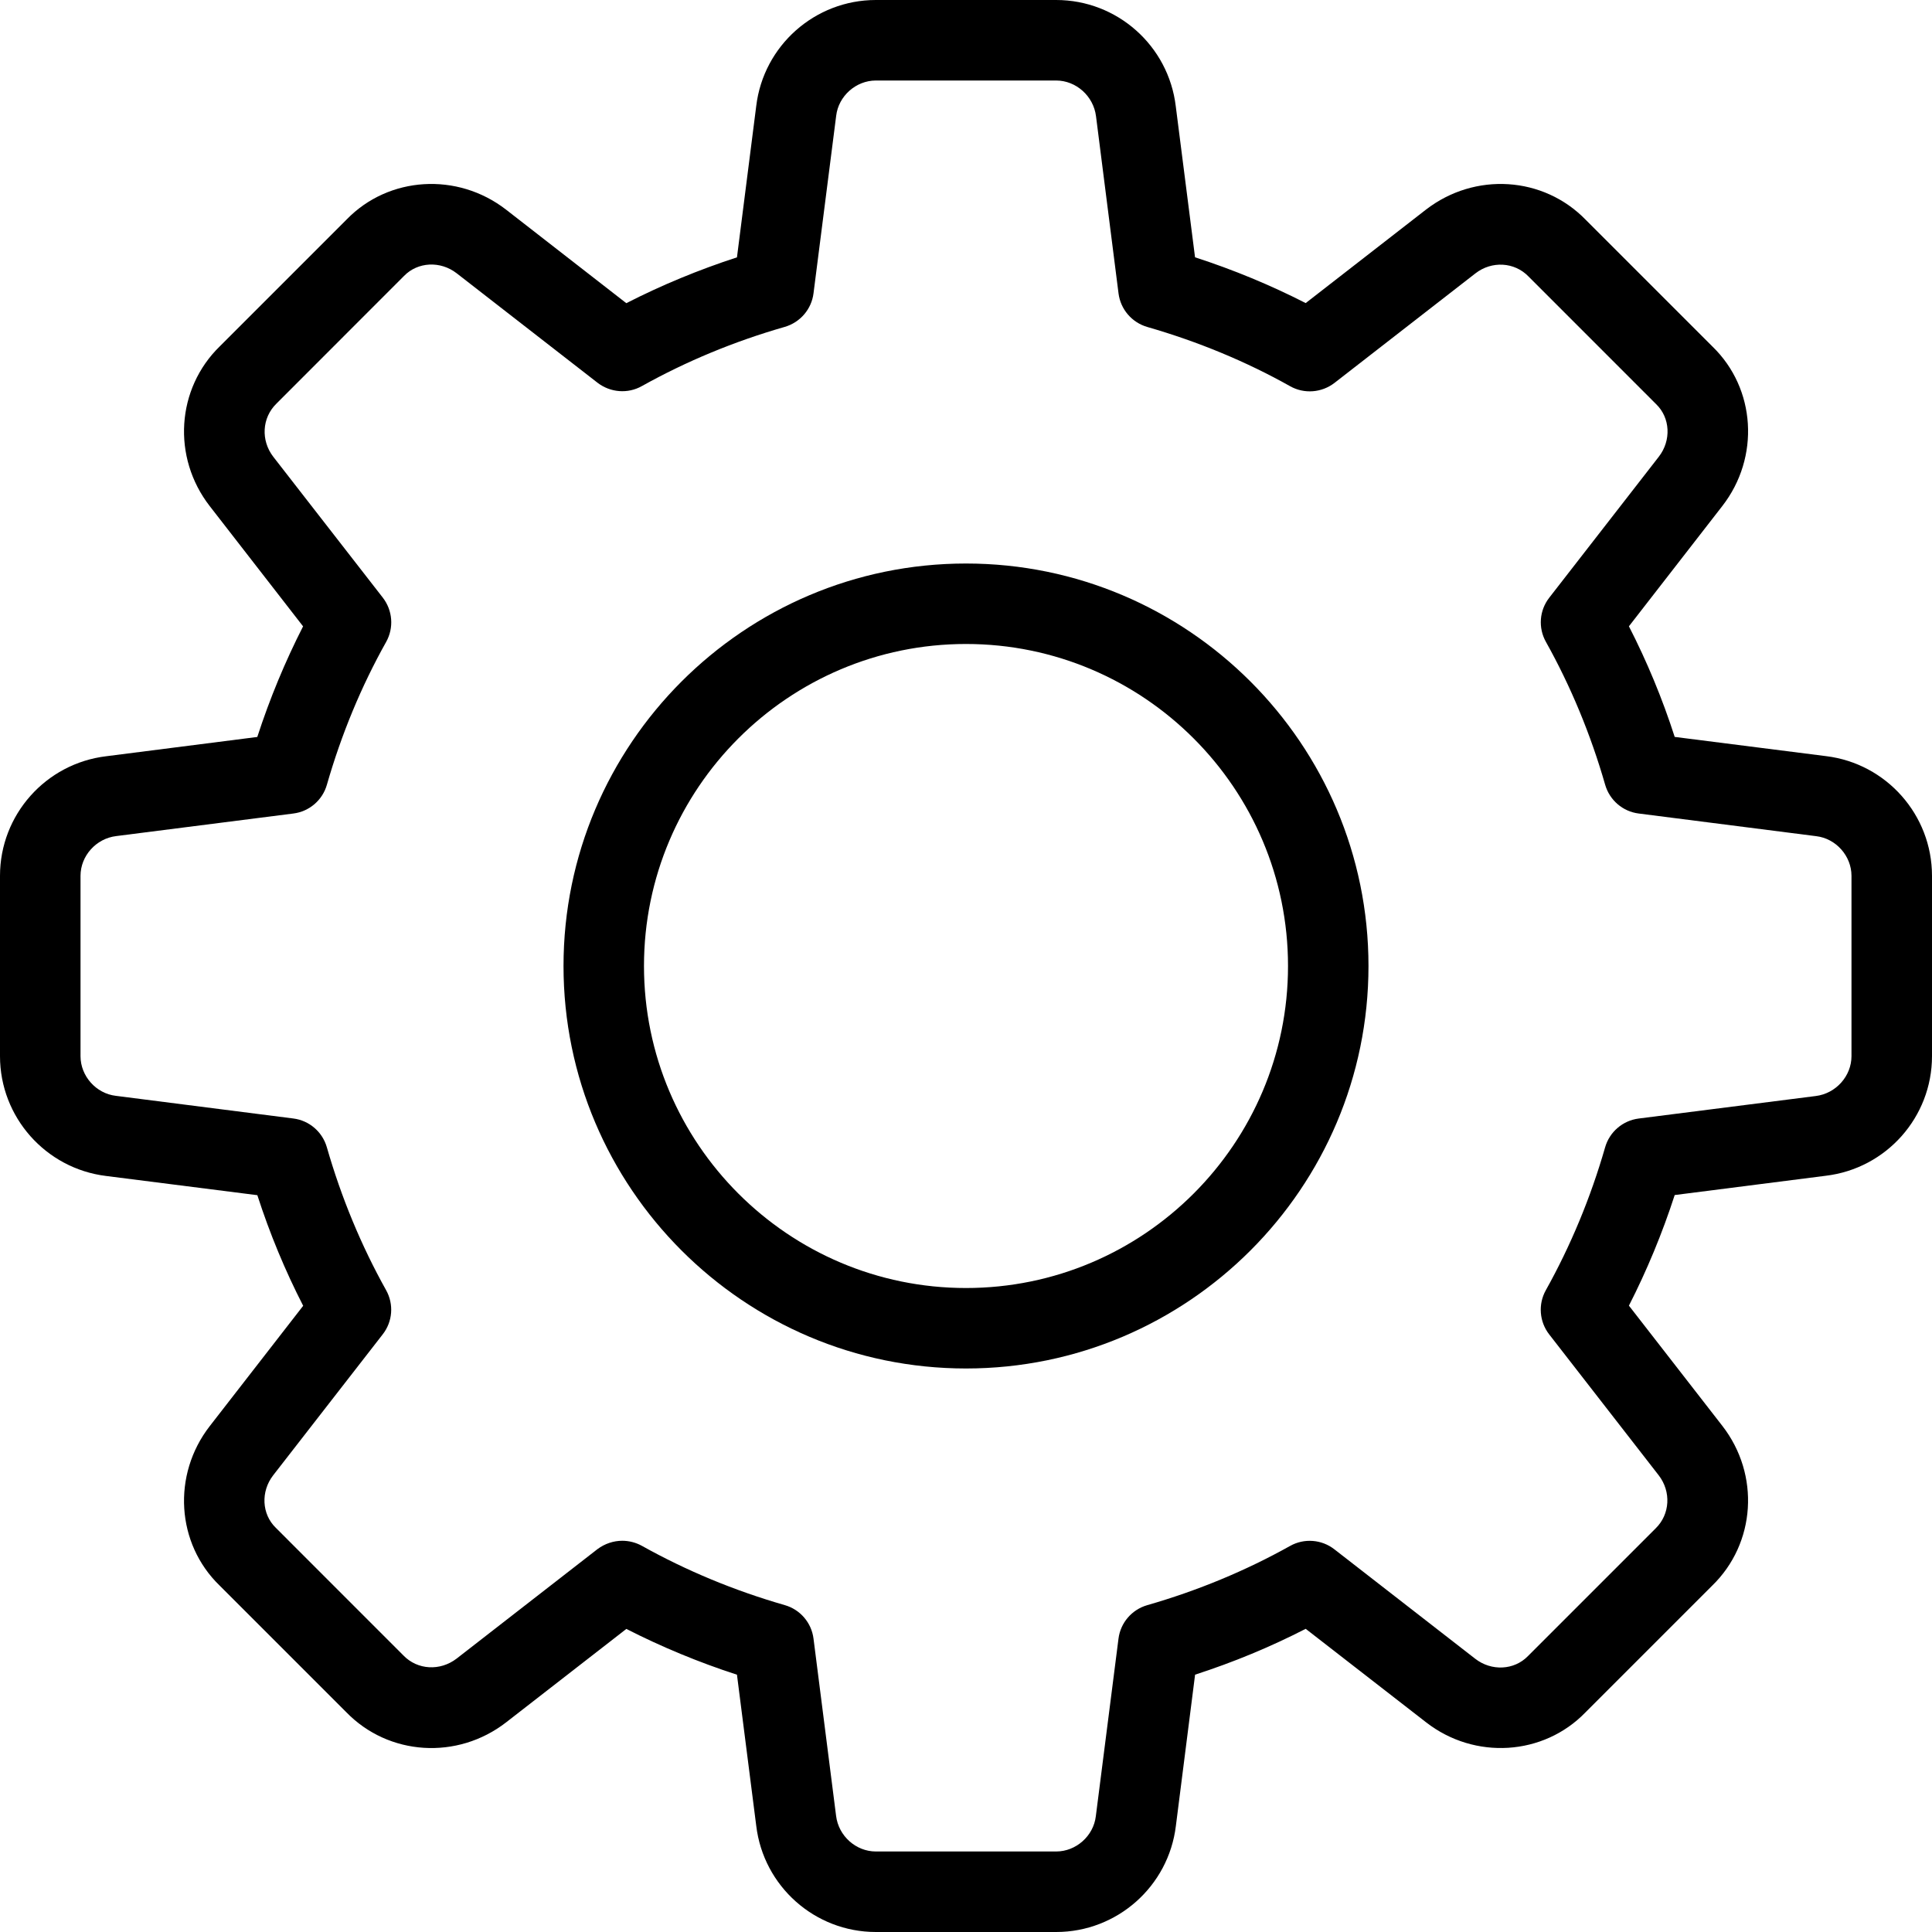 <svg width="40" height="40" viewBox="0 0 40 40" fill="none" xmlns="http://www.w3.org/2000/svg">
<path d="M21.867 40H18.133C16.872 40 15.807 39.055 15.657 37.8L15.258 34.673C14.463 34.415 13.697 34.097 12.968 33.725L10.478 35.66C9.468 36.442 8.047 36.352 7.17 35.45L4.545 32.825C3.65 31.957 3.56 30.535 4.342 29.527L6.277 27.035C5.903 26.307 5.585 25.54 5.328 24.745L2.195 24.347C0.945 24.193 0 23.128 0 21.867V18.133C0 16.872 0.945 15.807 2.2 15.657L5.327 15.258C5.585 14.463 5.903 13.697 6.275 12.968L4.342 10.478C3.558 9.468 3.65 8.045 4.553 7.168L7.178 4.543C8.047 3.648 9.47 3.56 10.477 4.34L12.967 6.277C13.695 5.905 14.462 5.587 15.258 5.328L15.657 2.195C15.807 0.945 16.872 0 18.133 0H21.867C23.128 0 24.193 0.945 24.343 2.2L24.742 5.327C25.538 5.585 26.305 5.903 27.033 6.275L29.523 4.34C30.535 3.558 31.955 3.648 32.832 4.552L35.457 7.177C36.352 8.045 36.442 9.467 35.66 10.475L33.725 12.967C34.098 13.695 34.417 14.462 34.673 15.257L37.807 15.655C39.055 15.807 40 16.872 40 18.133V21.867C40 23.128 39.055 24.193 37.8 24.343L34.673 24.742C34.415 25.537 34.097 26.303 33.725 27.032L35.66 29.522C36.443 30.532 36.352 31.953 35.448 32.83L32.823 35.455C31.955 36.35 30.532 36.442 29.525 35.658L27.033 33.723C26.305 34.097 25.538 34.415 24.743 34.672L24.345 37.805C24.193 39.055 23.128 40 21.867 40ZM12.883 31.9C13.022 31.9 13.163 31.935 13.29 32.005C14.208 32.518 15.203 32.932 16.247 33.232C16.567 33.323 16.802 33.597 16.843 33.927L17.31 37.593C17.36 38.012 17.722 38.333 18.133 38.333H21.867C22.278 38.333 22.64 38.012 22.688 37.602L23.157 33.928C23.198 33.598 23.433 33.325 23.753 33.233C24.797 32.933 25.792 32.52 26.71 32.007C27.002 31.843 27.365 31.872 27.627 32.077L30.543 34.343C30.878 34.603 31.348 34.582 31.635 34.287L34.277 31.645C34.578 31.352 34.602 30.882 34.342 30.545L32.075 27.628C31.87 27.365 31.842 27.003 32.005 26.712C32.518 25.793 32.932 24.798 33.232 23.755C33.323 23.435 33.597 23.2 33.927 23.158L37.593 22.692C38.012 22.64 38.333 22.278 38.333 21.867V18.133C38.333 17.722 38.012 17.36 37.602 17.312L33.928 16.843C33.598 16.802 33.325 16.567 33.233 16.247C32.933 15.203 32.52 14.208 32.007 13.29C31.843 12.998 31.87 12.637 32.077 12.373L34.343 9.457C34.605 9.12 34.582 8.65 34.288 8.367L31.647 5.725C31.355 5.422 30.883 5.398 30.547 5.66L27.63 7.927C27.365 8.132 27.003 8.16 26.712 7.997C25.797 7.483 24.802 7.072 23.755 6.77C23.435 6.678 23.2 6.405 23.158 6.075L22.692 2.408C22.64 1.988 22.278 1.667 21.867 1.667H18.133C17.722 1.667 17.36 1.988 17.312 2.398L16.843 6.072C16.802 6.402 16.567 6.675 16.247 6.768C15.2 7.068 14.205 7.482 13.29 7.993C12.998 8.158 12.637 8.128 12.372 7.925L9.455 5.658C9.118 5.397 8.65 5.42 8.365 5.713L5.723 8.357C5.422 8.65 5.398 9.12 5.658 9.457L7.925 12.373C8.13 12.637 8.158 12.998 7.995 13.29C7.48 14.208 7.068 15.203 6.768 16.247C6.677 16.567 6.403 16.802 6.073 16.843L2.407 17.31C1.988 17.36 1.667 17.722 1.667 18.133V21.867C1.667 22.278 1.988 22.64 2.398 22.688L6.072 23.157C6.402 23.198 6.675 23.433 6.767 23.753C7.067 24.797 7.48 25.792 7.993 26.71C8.157 27.002 8.13 27.363 7.923 27.627L5.657 30.543C5.395 30.88 5.418 31.35 5.712 31.633L8.353 34.275C8.645 34.577 9.113 34.6 9.453 34.34L12.37 32.073C12.522 31.96 12.702 31.9 12.883 31.9Z" fill="black"/>
<path d="M20 28.333C15.405 28.333 11.667 24.595 11.667 20C11.667 15.405 15.405 11.667 20 11.667C24.595 11.667 28.333 15.405 28.333 20C28.333 24.595 24.595 28.333 20 28.333ZM20 13.333C16.323 13.333 13.333 16.323 13.333 20C13.333 23.677 16.323 26.667 20 26.667C23.677 26.667 26.667 23.677 26.667 20C26.667 16.323 23.677 13.333 20 13.333Z" fill="black"/>
</svg>

